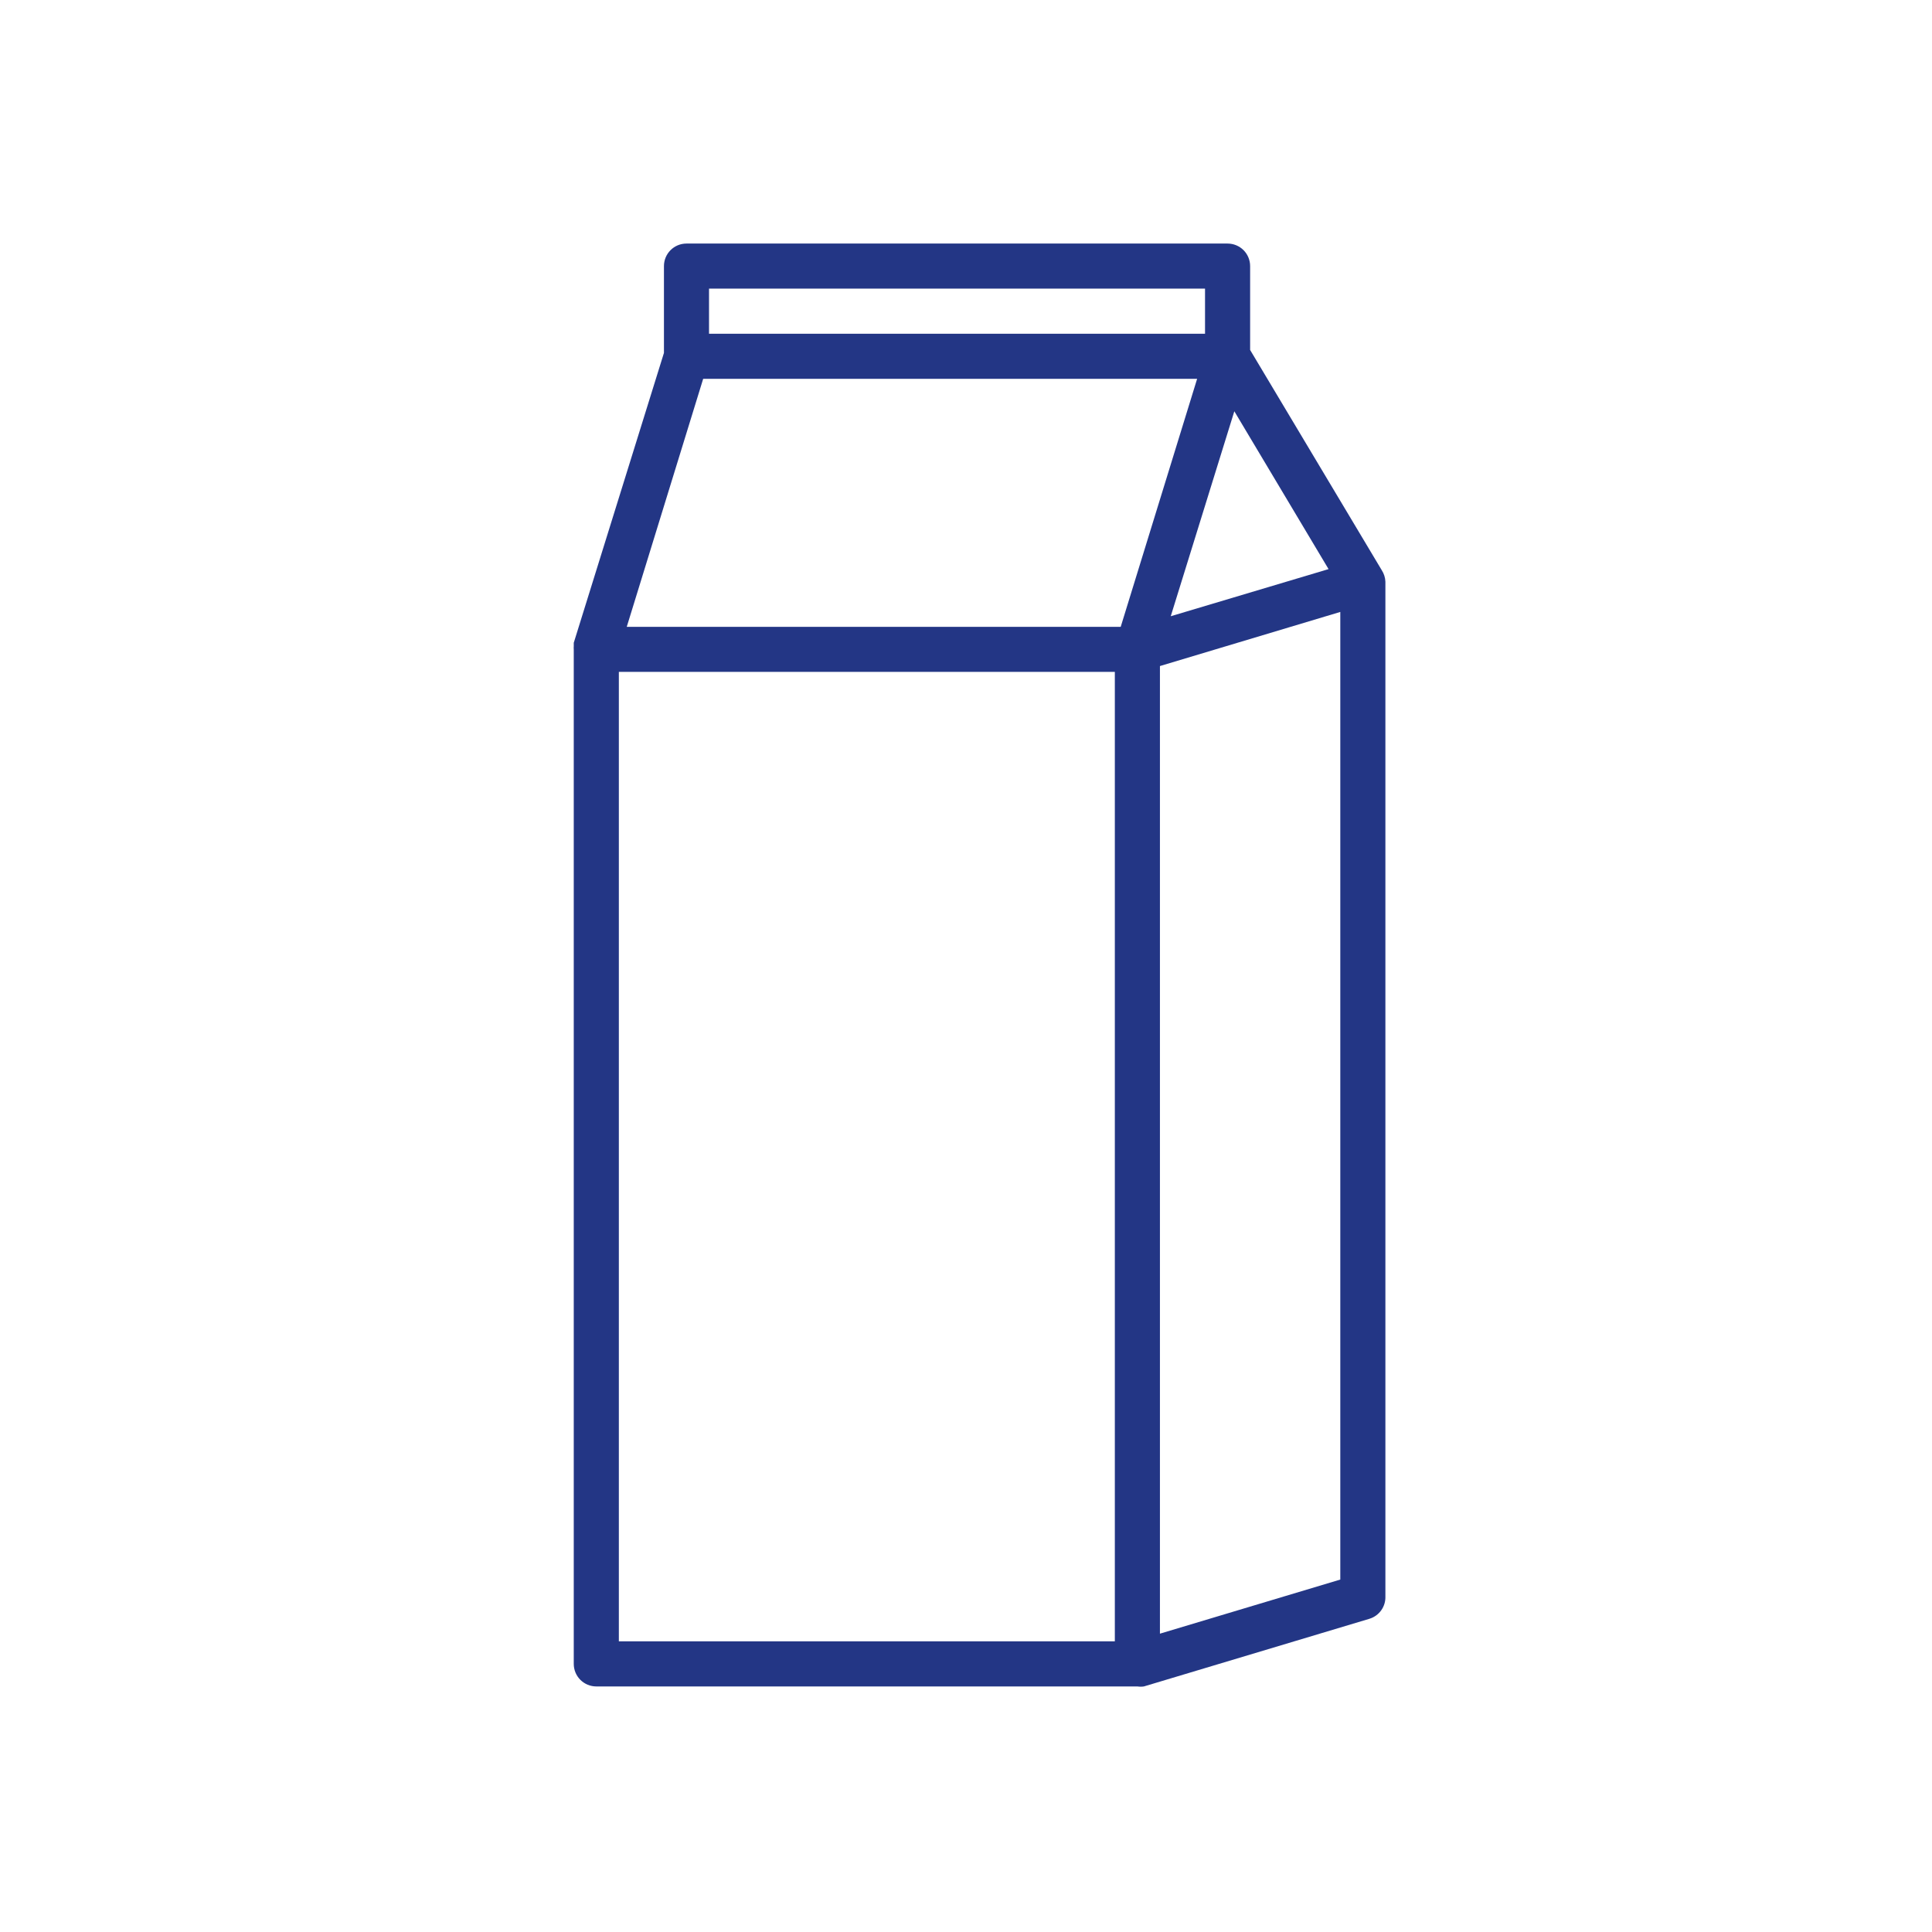 <?xml version="1.0" encoding="UTF-8" standalone="no"?>
<!DOCTYPE svg PUBLIC "-//W3C//DTD SVG 1.1//EN" "http://www.w3.org/Graphics/SVG/1.1/DTD/svg11.dtd">
<svg width="79" height="79" viewBox="0 0 79 79" version="1.1" xmlns="http://www.w3.org/2000/svg" xmlns:xlink="http://www.w3.org/1999/xlink" xml:space="preserve" xmlns:serif="http://www.serif.com/" style="fill-rule:evenodd;clip-rule:evenodd;stroke-linejoin:round;stroke-miterlimit:2;">
    <g transform="matrix(1,0,0,1,39.5,39.5)">
        <g transform="matrix(1,0,0,1,-30,-30)">
            <g>
                <path d="M14.883,59.459L37.008,59.459C37.096,59.472 37.188,59.472 37.275,59.459L46.494,56.693C46.898,56.571 47.167,56.193 47.149,55.771L47.149,14.287C47.144,14.119 47.091,13.958 47.001,13.817L41.618,4.81L41.618,1.381C41.618,1.136 41.521,0.901 41.348,0.728C41.175,0.556 40.94,0.459 40.696,0.459L18.571,0.459C18.061,0.459 17.649,0.871 17.649,1.381L17.649,4.93L13.961,16.785L13.961,16.924C13.957,16.967 13.957,17.009 13.961,17.053L13.961,58.537C13.961,58.781 14.058,59.016 14.231,59.189C14.404,59.362 14.639,59.459 14.883,59.459ZM19.253,5.99L39.451,5.99L36.326,16.131L16.128,16.131L19.253,5.99ZM40.972,7.317L44.825,13.771L38.372,15.698L40.972,7.317ZM15.805,17.974L36.086,17.974L36.086,57.615L15.805,57.615L15.805,17.974ZM45.305,55.089L37.93,57.301L37.93,17.735L45.305,15.522L45.305,55.089ZM39.774,2.302L39.774,4.146L19.492,4.146L19.492,2.302L39.774,2.302Z" style="fill:rgb(35,54,133);fill-rule:nonzero;"/>
            </g>
        </g>
    </g>
</svg>
